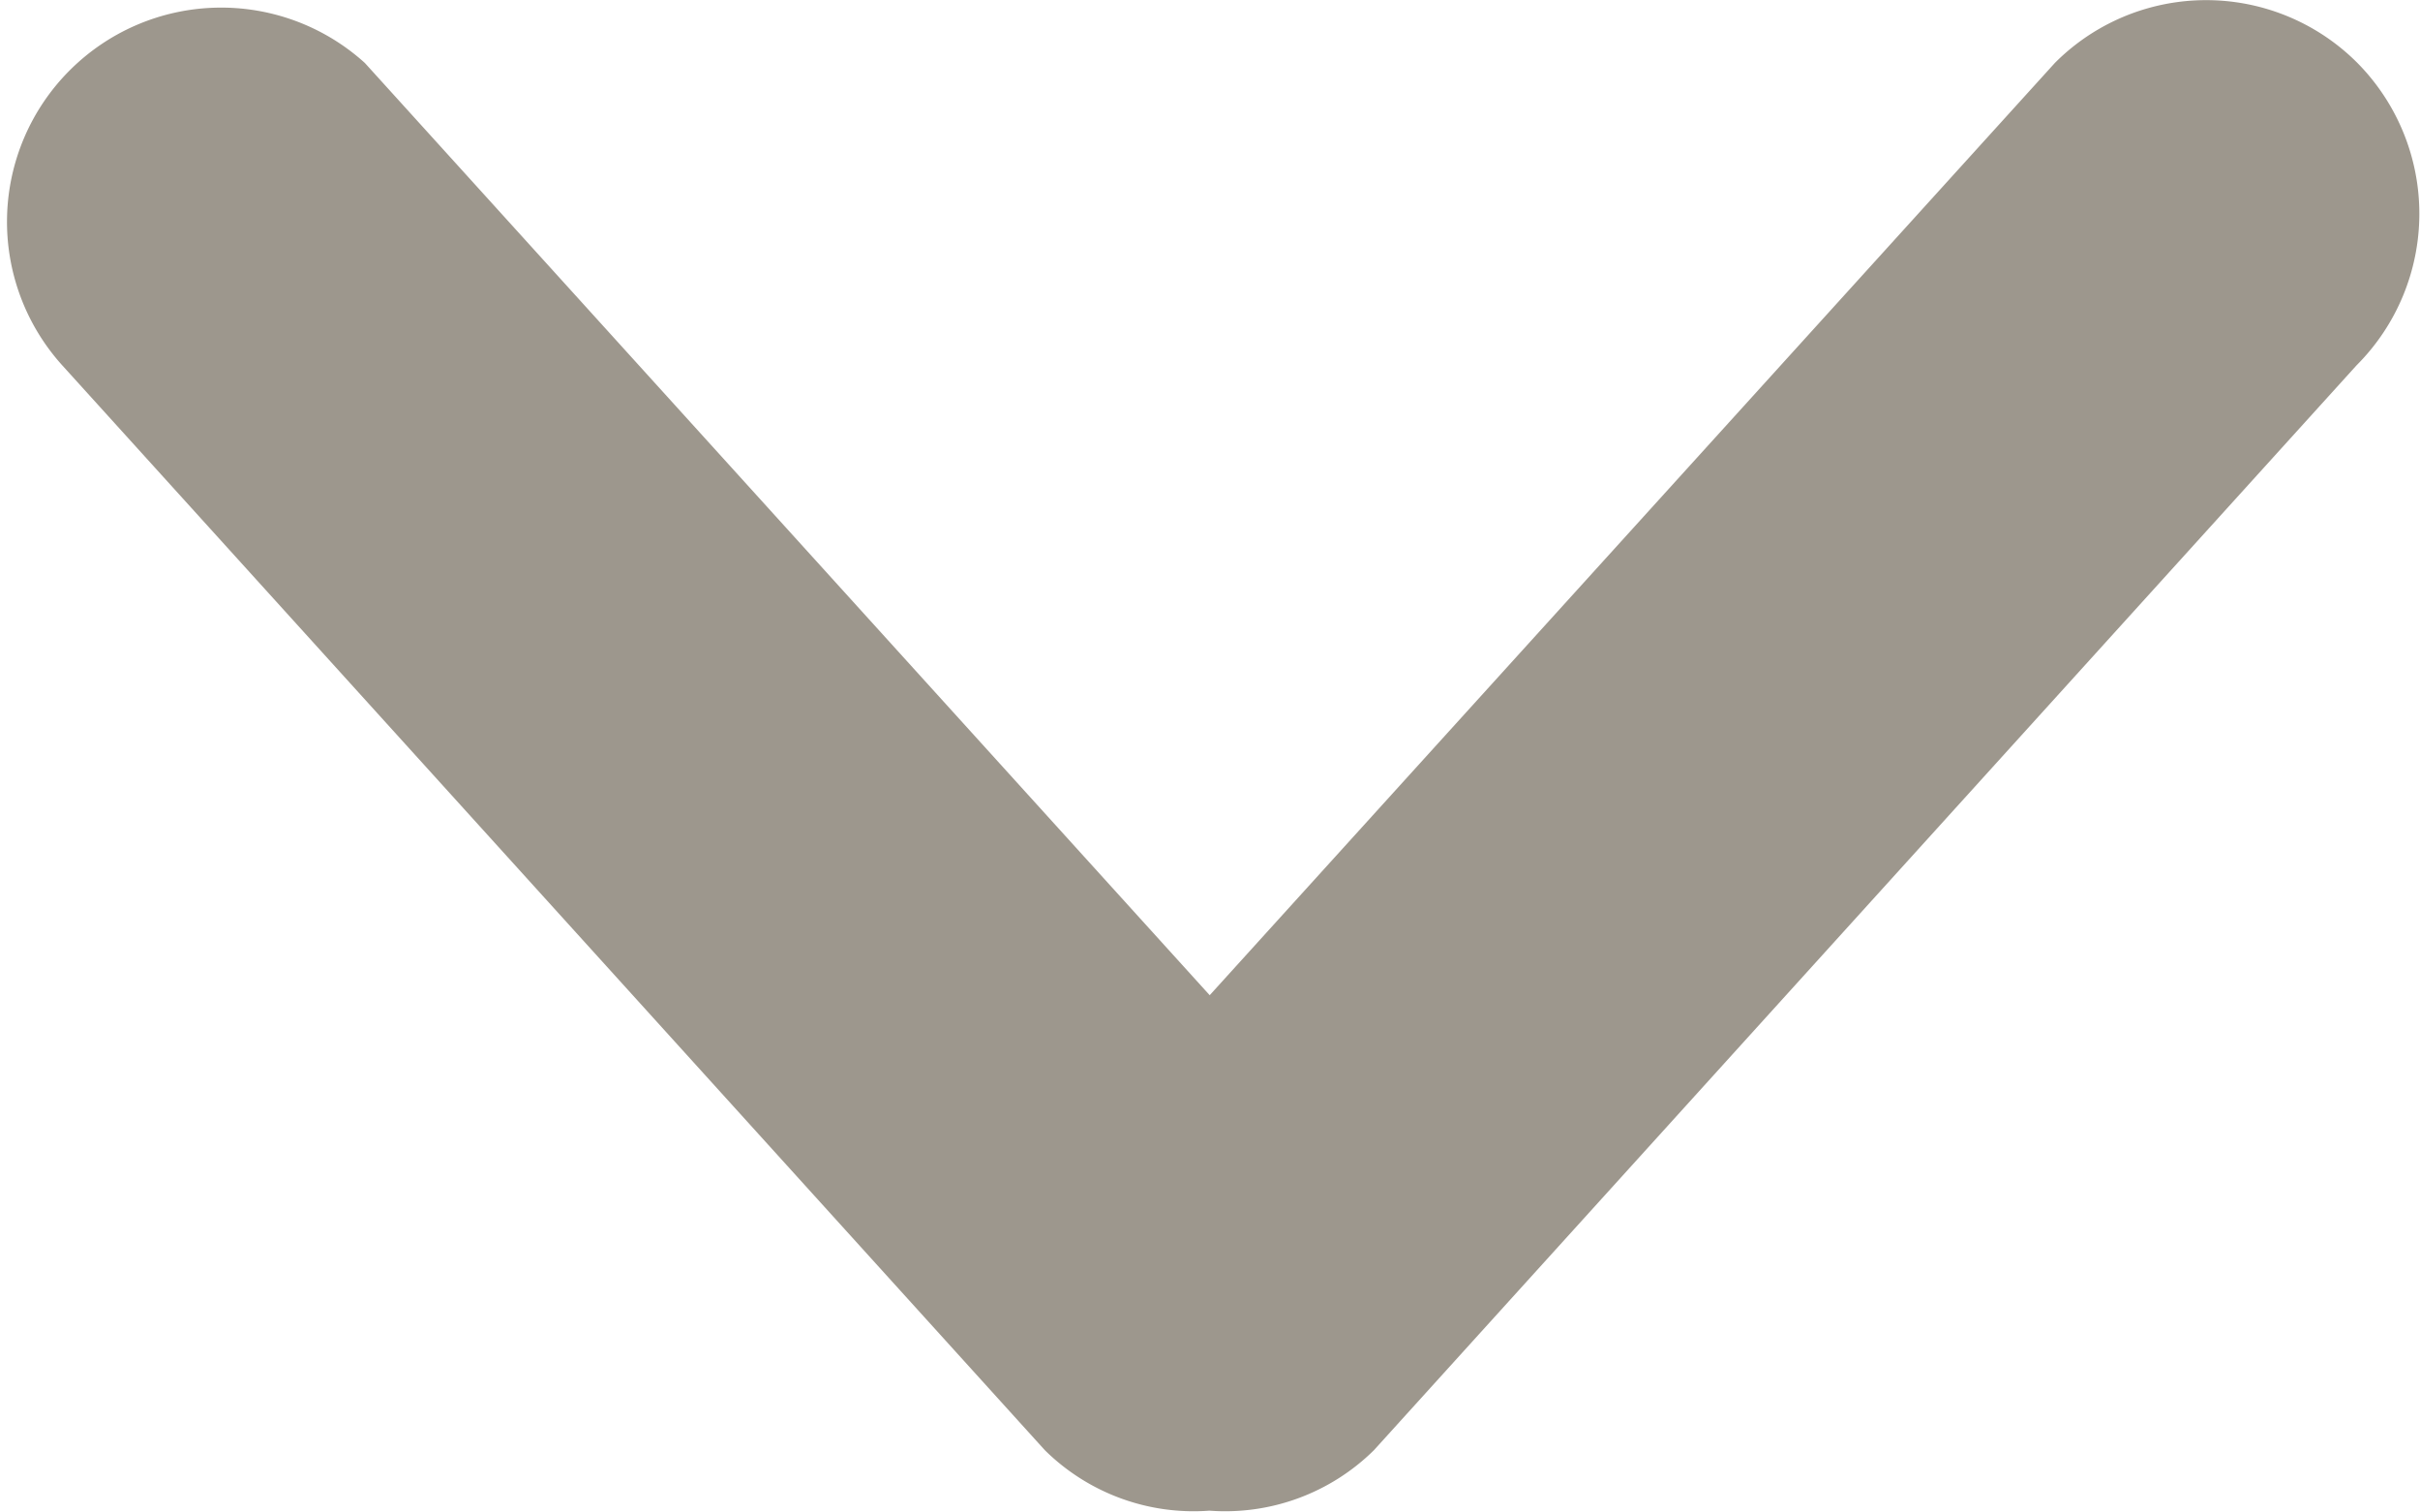 <svg xmlns="http://www.w3.org/2000/svg" width="8" height="4.999" viewBox="0 0 8 4.999">
  <g id="icon_dropdown" transform="translate(-0.001 -114.77)">
    <g id="_x31_0" transform="translate(0.001 114.77)">
      <g id="Group_5" data-name="Group 5">
        <path id="Path_38" data-name="Path 38" d="M7.794,114.978a.706.706,0,0,0-1,0L4,118.06l-2.793-3.082a.708.708,0,0,0-1,1l3.248,3.586a.7.7,0,0,0,.544.2.7.7,0,0,0,.544-.2l3.248-3.586A.709.709,0,0,0,7.794,114.978Z" transform="translate(-0.001 -114.77)" fill="#9d978d"/>
      </g>
    </g>
  </g>
</svg>
